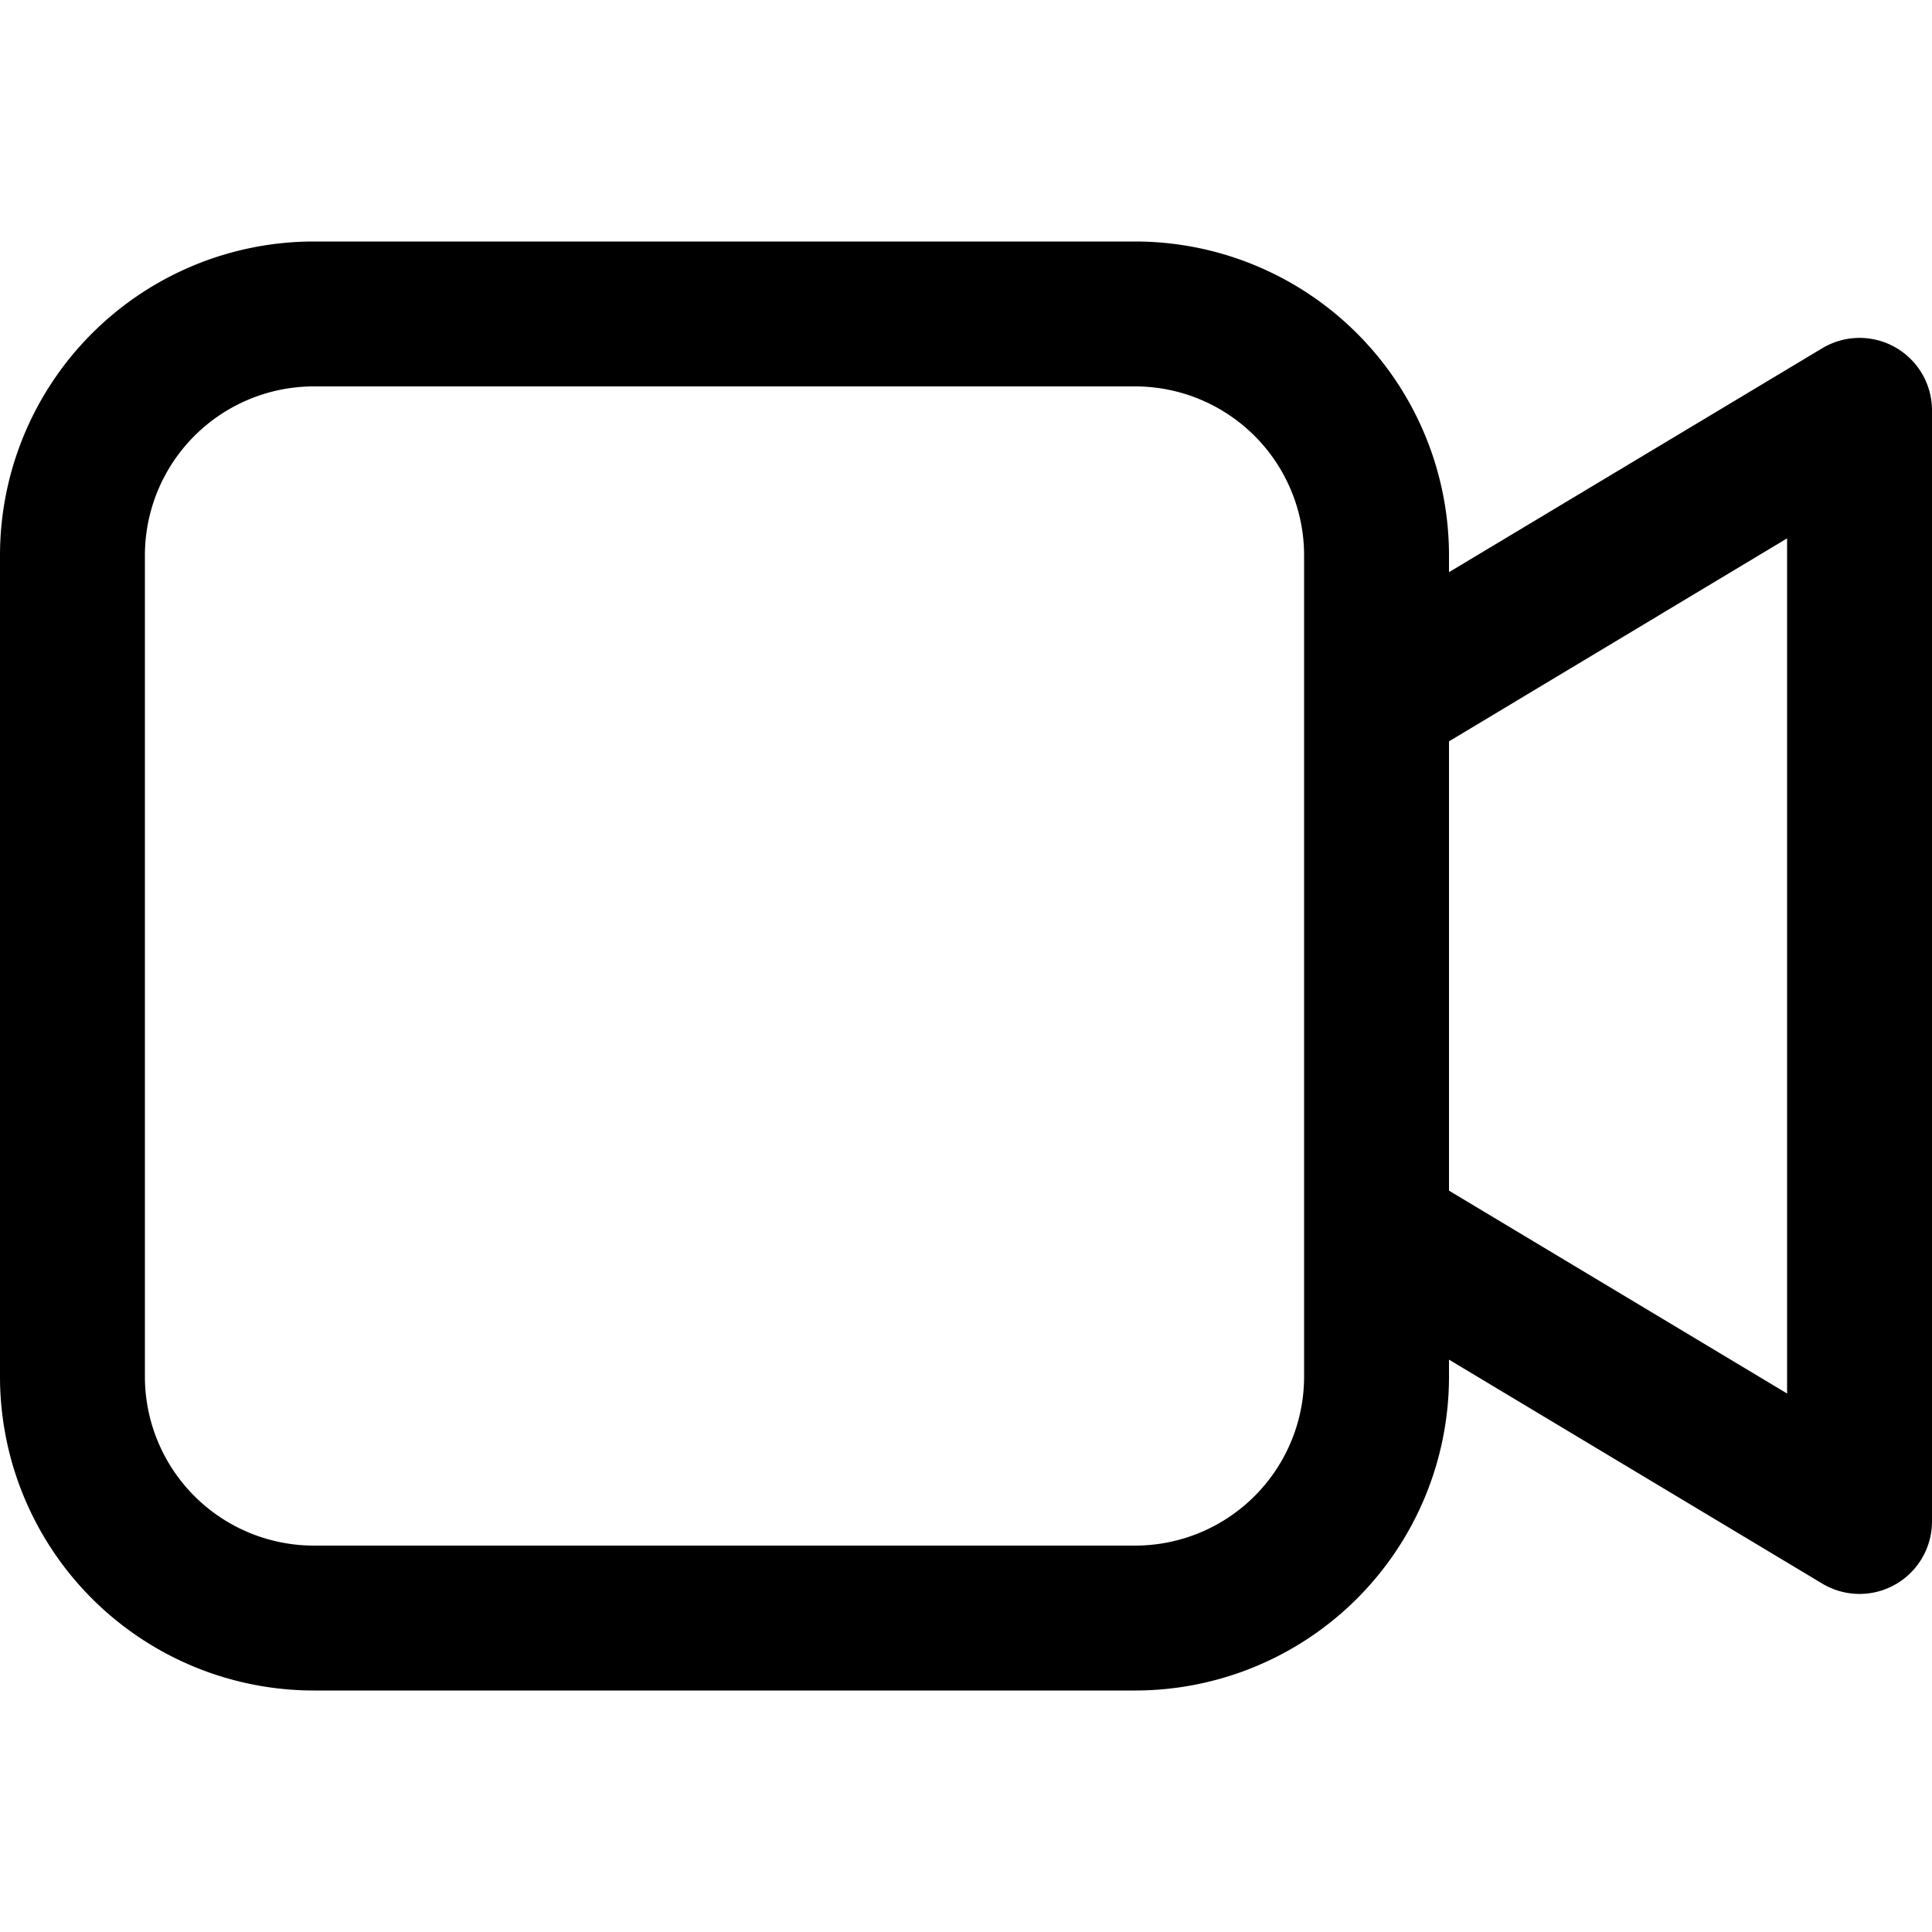 <svg xmlns="http://www.w3.org/2000/svg" viewBox="0 0 32 32"><g fill="currentColor" class="nc-icon-wrapper"><path d="M18.8 4A5.2 5.2 0 0 1 24 9.2v.277l6.182-3.709A1.2 1.2 0 0 1 32 6.797V25.2a1.2 1.2 0 0 1-1.823 1.026L24 22.52v.28a5.2 5.2 0 0 1-5.2 5.2H5.2A5.2 5.2 0 0 1 0 22.8V9.2A5.2 5.2 0 0 1 5.2 4h13.6zm0 2.4H5.2a2.8 2.8 0 0 0-2.8 2.8v13.6a2.8 2.8 0 0 0 2.8 2.8h13.6a2.8 2.8 0 0 0 2.8-2.8V9.2a2.8 2.8 0 0 0-2.8-2.8zm10.8 2.517L24 12.279v7.442l5.6 3.36V8.917z" fill="currentColor" class="nc-icon-wrapper"></path></g></svg>